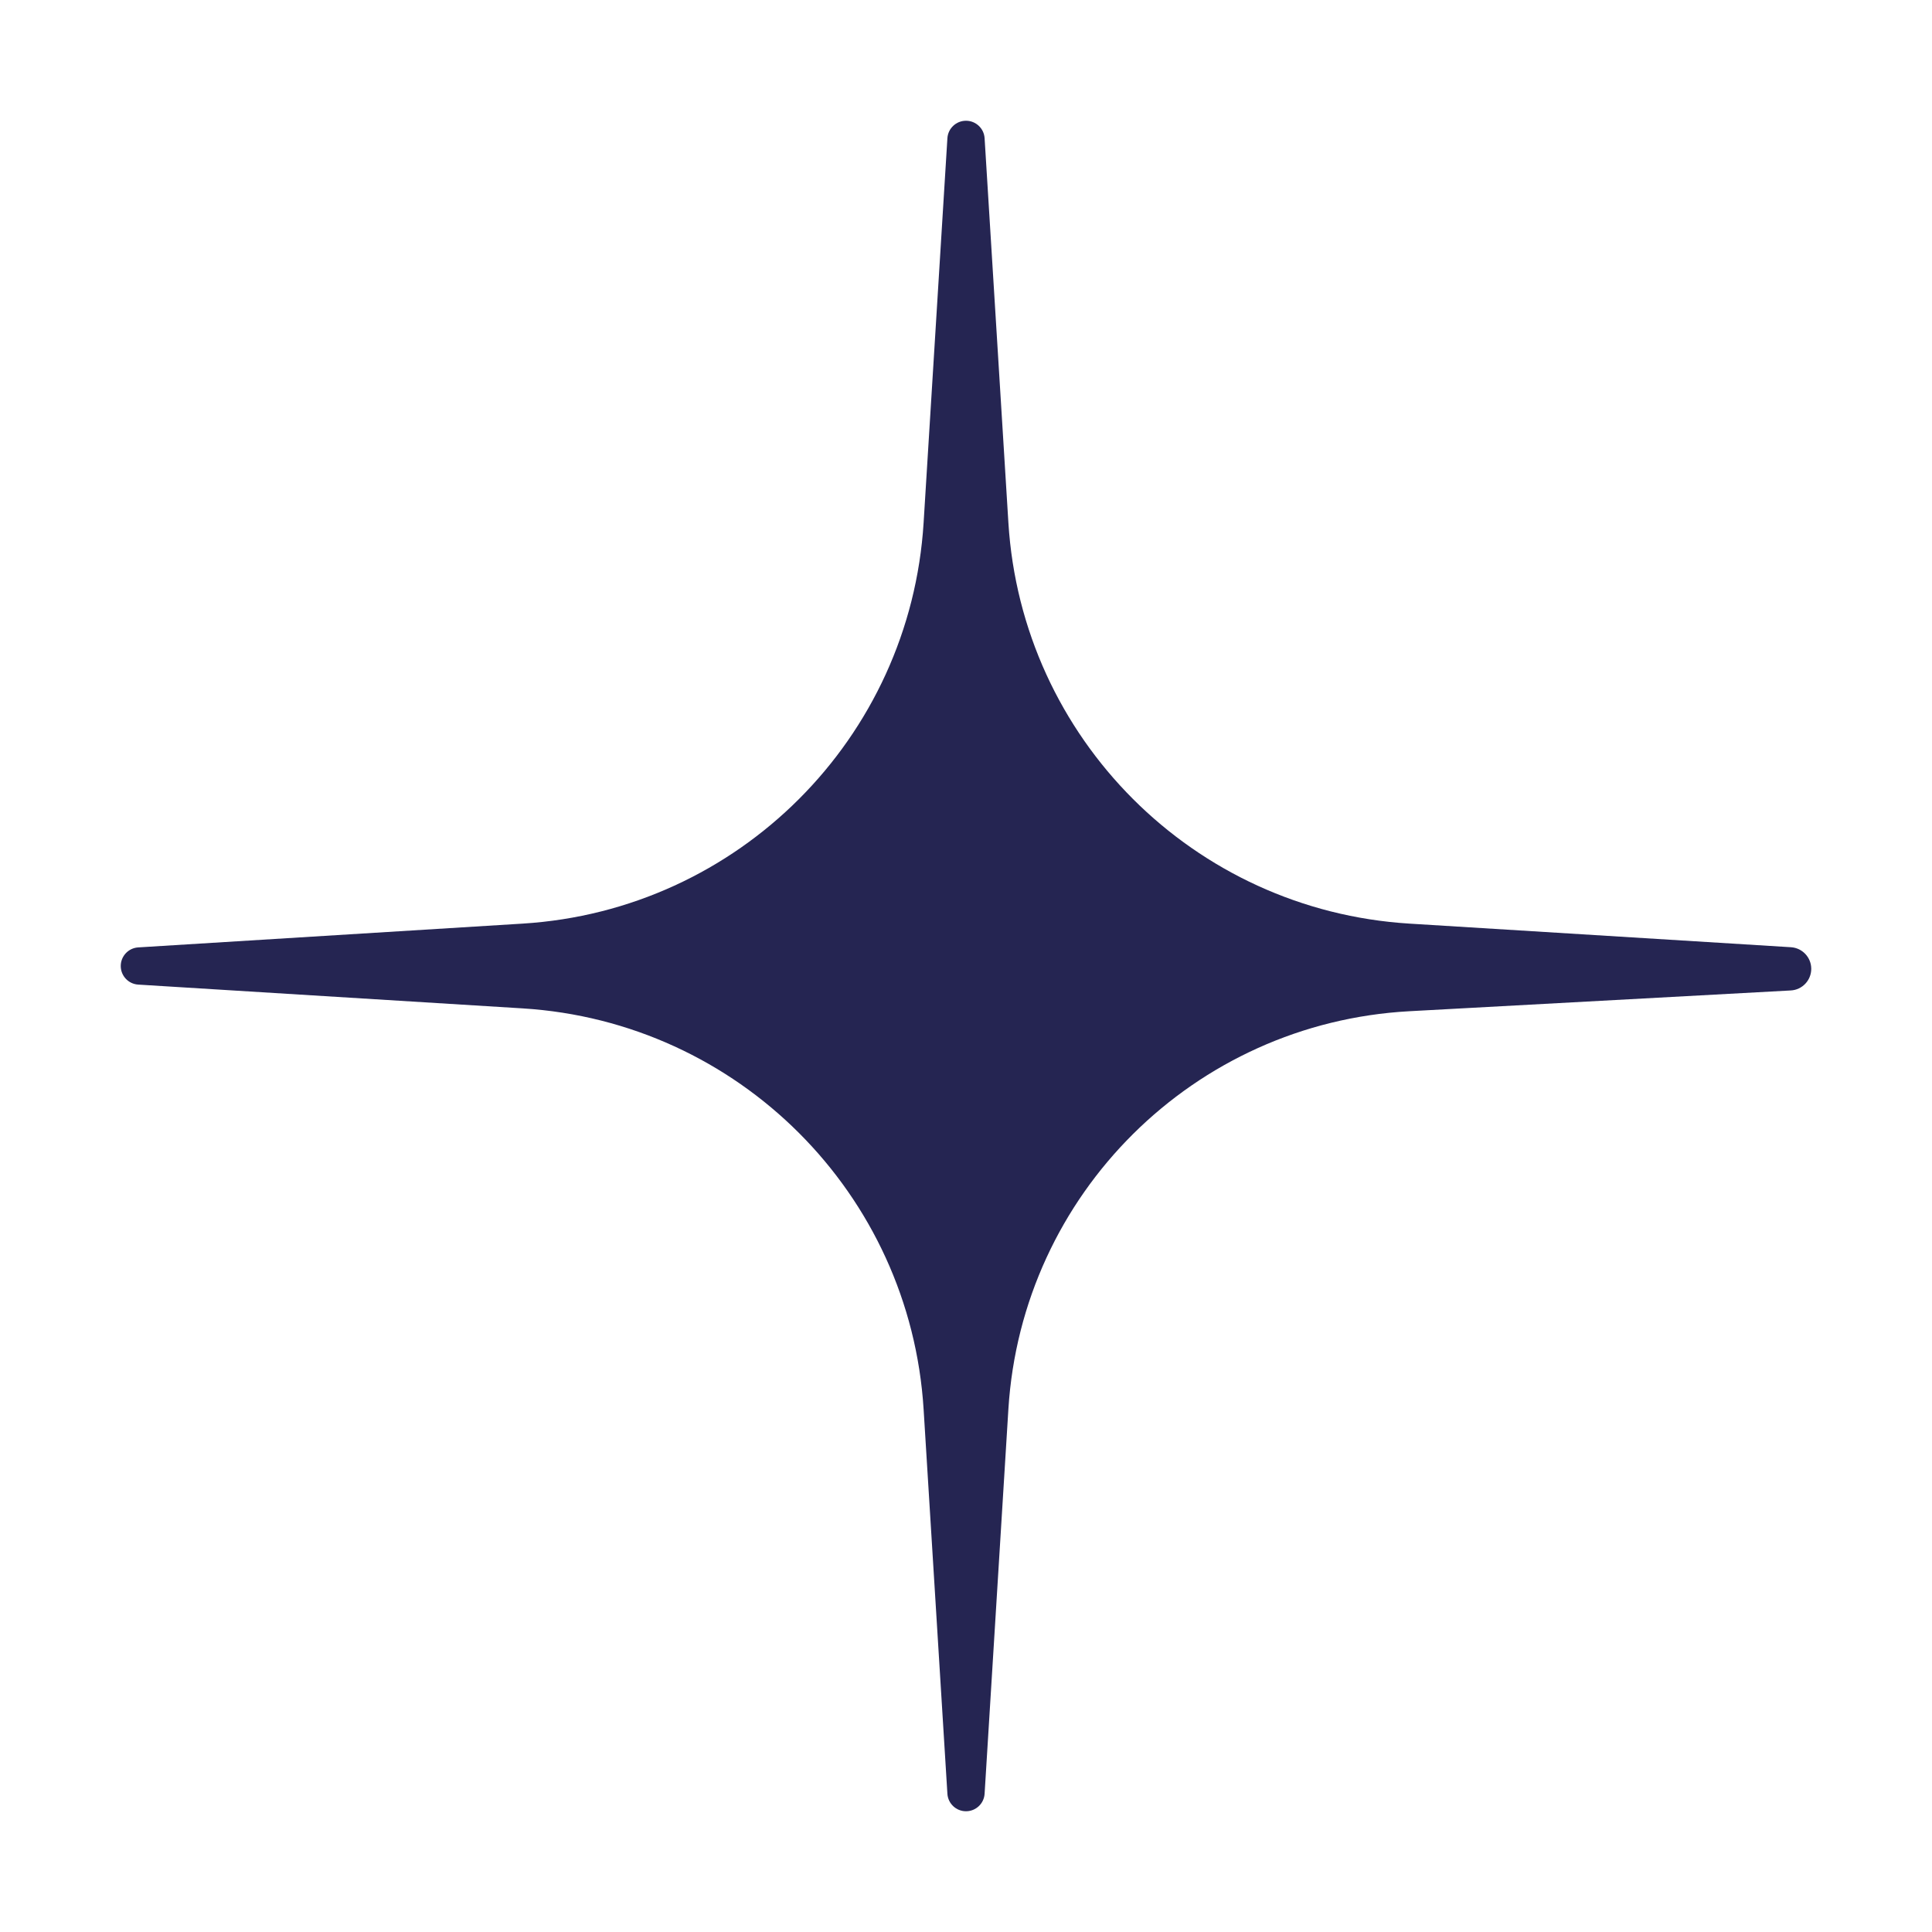 <?xml version="1.0" encoding="UTF-8"?> <svg xmlns="http://www.w3.org/2000/svg" width="32" height="32" viewBox="0 0 32 32" fill="none"><path d="M16 30C15.837 30 15.702 29.873 15.692 29.711L15.298 23.344C15.077 19.771 12.229 16.923 8.656 16.702L2.289 16.308C2.127 16.298 2 16.163 2 16V16C2 15.837 2.127 15.702 2.289 15.692L8.656 15.298C12.229 15.077 15.077 12.229 15.298 8.656L15.692 2.289C15.702 2.127 15.837 2 16 2V2C16.163 2 16.298 2.127 16.308 2.289L16.702 8.656C16.923 12.229 19.771 15.077 23.344 15.298L29.664 15.689C29.853 15.701 30 15.858 30 16.047V16.047C30 16.237 29.851 16.395 29.661 16.405L23.344 16.749C19.778 16.943 16.923 19.777 16.702 23.341L16.308 29.711C16.298 29.873 16.163 30 16 30V30Z" fill="#252552"></path></svg> 